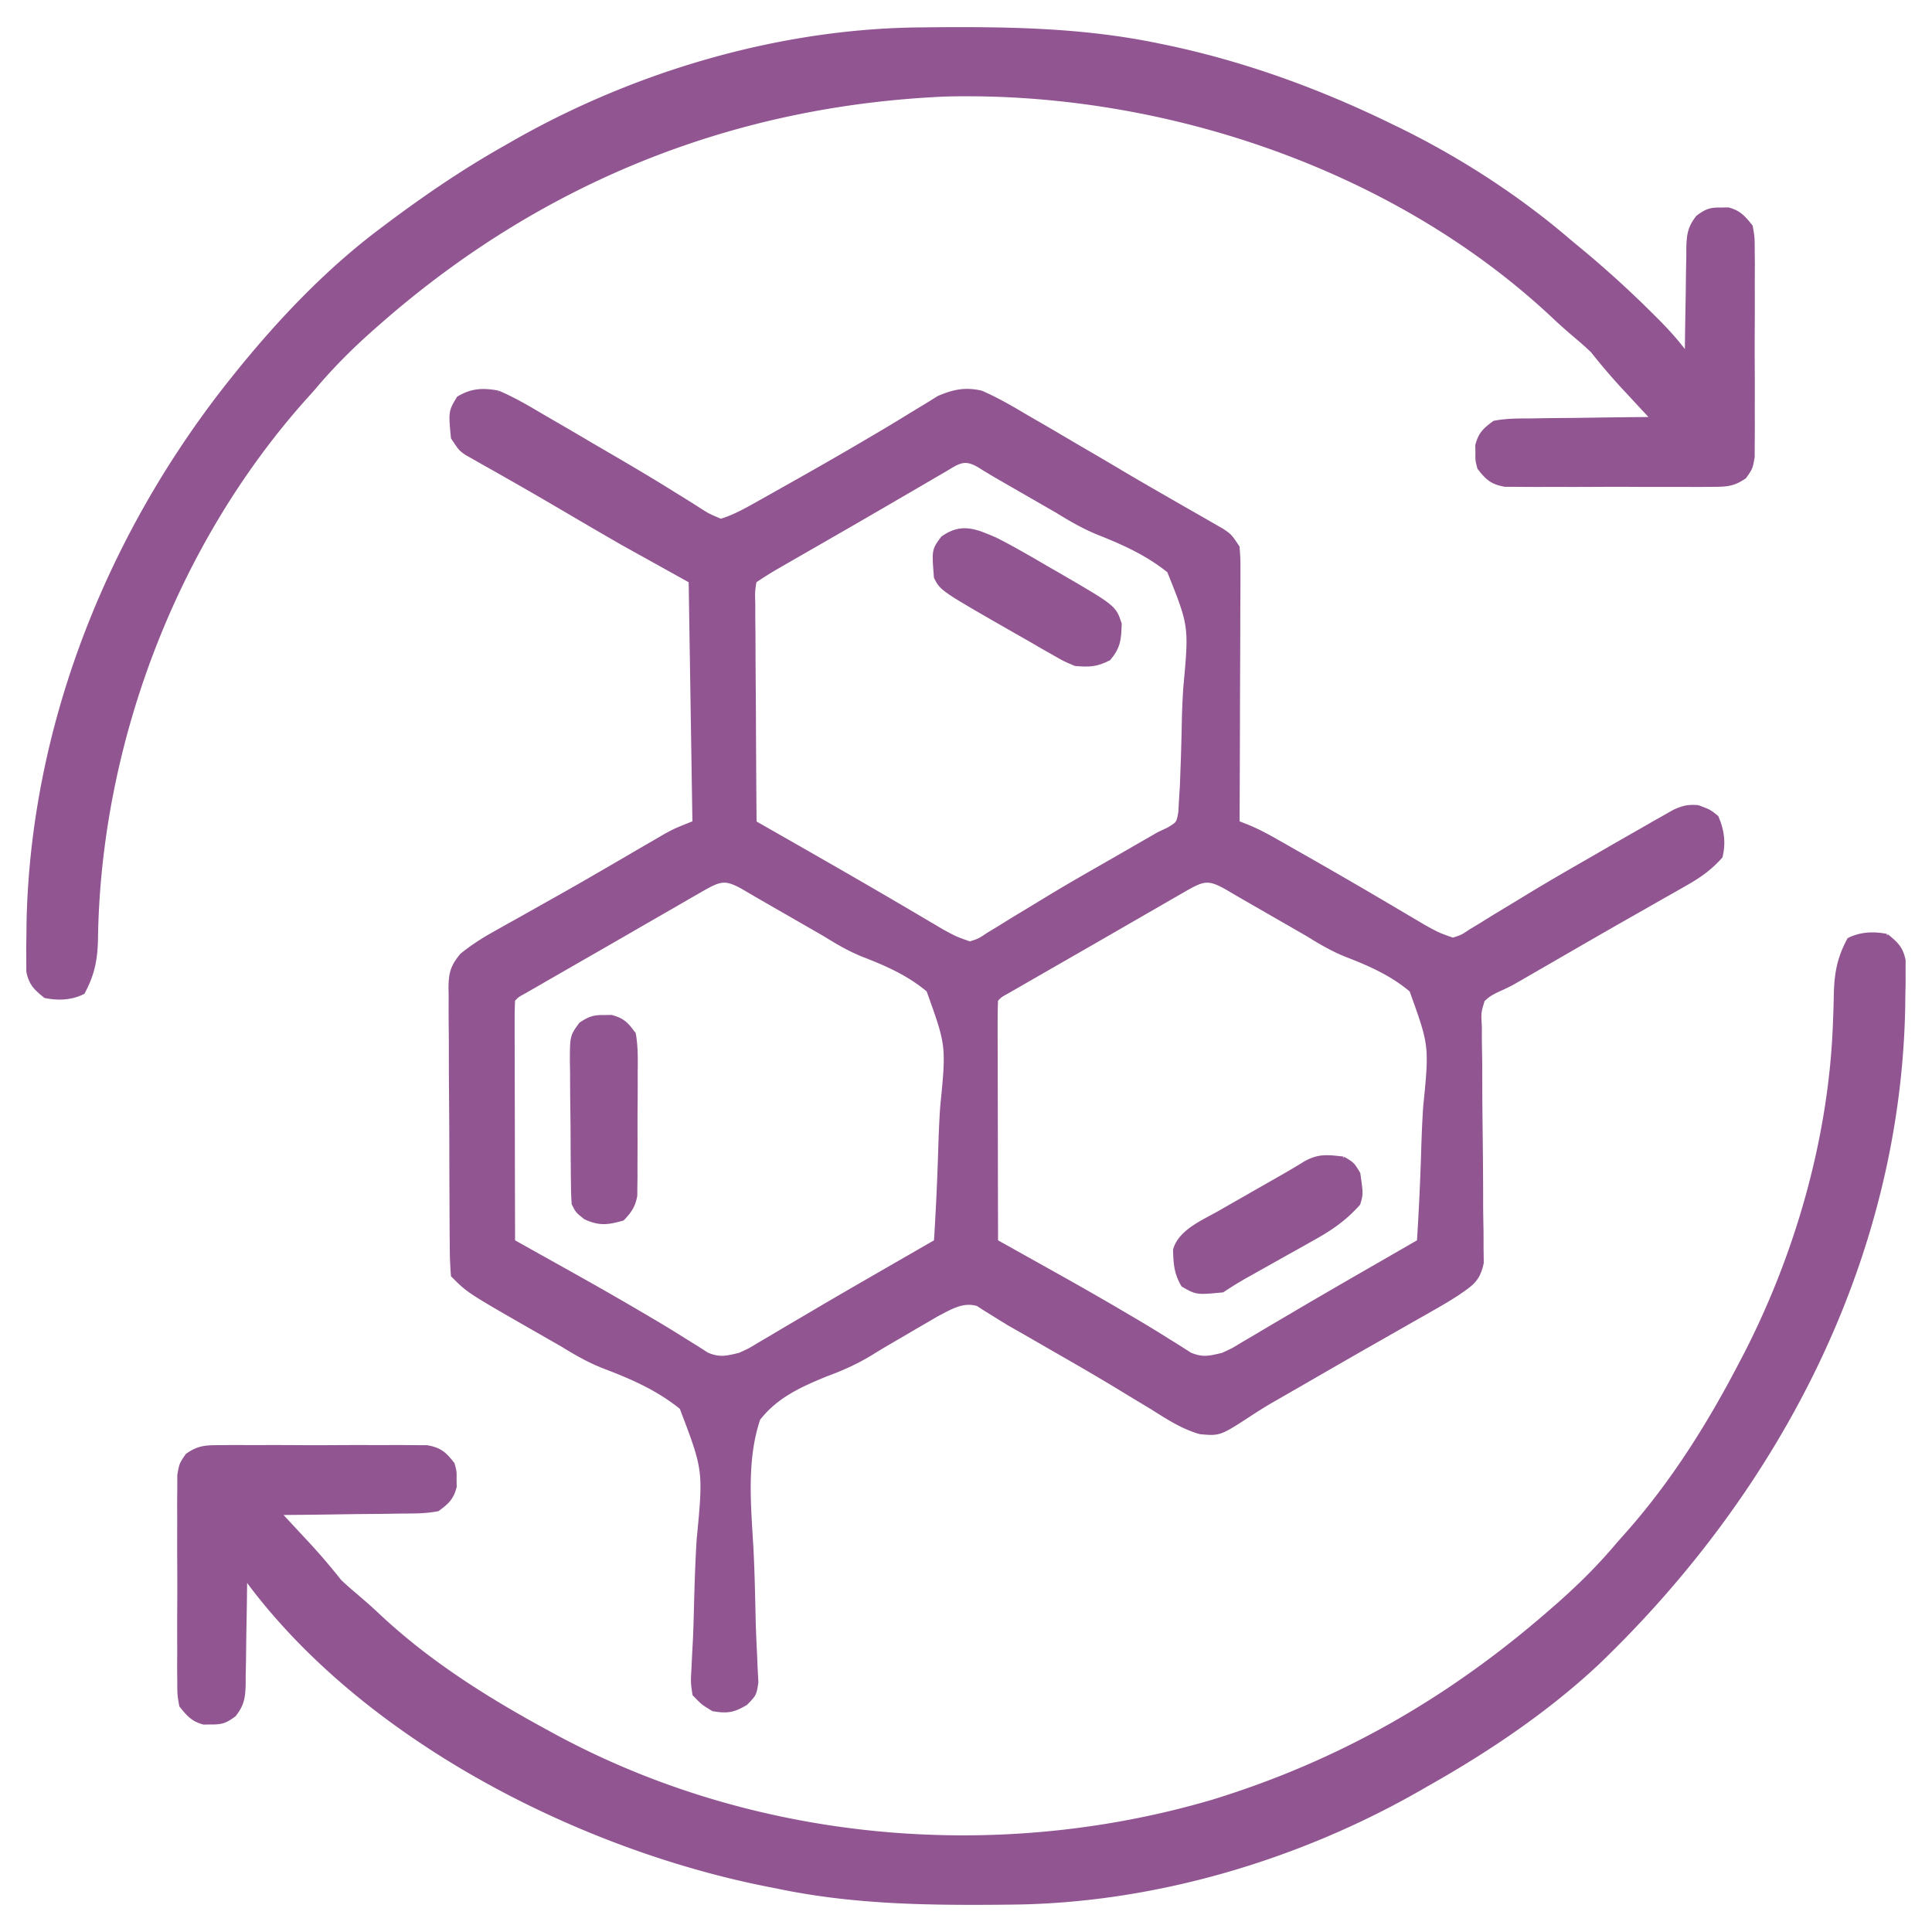 <svg xmlns="http://www.w3.org/2000/svg" width="512" style="fill:#915591;stroke:#915591;color:#915591;" height="512" data-type="color" data-bbox="7.444 7.694 497.062 496.611">
<g>
<path fill="#915591" data-color="1" d="M132 104c4.184 1.78 8.032 4.056 11.938 6.375l3.353 1.937A1330 1330 0 0 1 157 118q2.407 1.404 4.816 2.805c5.653 3.3 11.282 6.62 16.825 10.101.77.476 1.541.95 2.336 1.44a246 246 0 0 1 4.406 2.784c2.214 1.412 2.214 1.412 5.617 2.87 3.713-1.112 6.99-3.015 10.36-4.906l3.106-1.74 3.284-1.854 3.388-1.905c6.384-3.6 12.74-7.243 19.05-10.97l2.031-1.195a513 513 0 0 0 9.648-5.82l3.696-2.235c1.58-.978 1.58-.978 3.19-1.977 3.988-1.717 7.036-2.337 11.247-1.398 4.177 1.798 8.031 4.056 11.938 6.375l3.368 1.945c3.242 1.877 6.47 3.775 9.694 5.68q2.284 1.334 4.57 2.664 3.98 2.324 7.938 4.684a801 801 0 0 0 10.797 6.273l3.322 1.912q3.26 1.875 6.53 3.735l2.995 1.728 2.688 1.537C326 142 326 142 328 145c.24 3.132.24 3.132.227 7.042v2.159c0 2.353-.016 4.707-.032 7.06l-.008 4.898c-.008 4.296-.028 8.591-.05 12.887-.02 4.384-.03 8.768-.04 13.151-.02 8.601-.055 17.202-.097 25.803l2.356.925c2.576 1.047 4.903 2.251 7.32 3.622l2.725 1.542 2.911 1.661 3.03 1.718a1699 1699 0 0 1 25.85 15.037l2.878 1.694 2.524 1.495c3.578 1.956 3.578 1.956 7.406 3.306 2.46-.76 2.46-.76 4.824-2.34l2.83-1.701 3.034-1.897 6.46-3.902 3.394-2.07c5.7-3.462 11.49-6.767 17.27-10.09l3.193-1.847A1632 1632 0 0 1 435 220l3.064-1.765 2.948-1.665 2.62-1.491c2.393-1.09 3.774-1.437 6.368-1.204 3 1.125 3 1.125 4.938 2.688 1.49 3.42 1.968 6.783 1.062 10.437-2.741 3.094-5.582 5.113-9.164 7.145l-3.114 1.78-3.347 1.887-5.23 2.984q-2.727 1.554-5.457 3.103c-5.976 3.4-11.924 6.847-17.875 10.289l-6.356 3.667-2.688 1.552C400 261 400 261 396.376 262.657c-1.872 1.008-1.872 1.008-3.376 2.343-1.009 3.286-1.009 3.286-.791 7.076l-.004 2.135q.003 2.289.053 4.578c.051 2.418.06 4.833.056 7.252.003 5.132.06 10.264.123 15.397.069 5.945.114 11.889.112 17.834.01 2.38.056 4.756.104 7.134q.007 2.194.009 4.389l.05 3.86c-1 4.696-2.81 5.652-6.712 8.345a115 115 0 0 1-5.36 3.242l-3.093 1.77-3.297 1.863-5.2 2.97a3885 3885 0 0 1-5.407 3.08c-5.895 3.355-11.768 6.748-17.643 10.137l-3.194 1.838-3.056 1.76-2.937 1.68a135 135 0 0 0-5.5 3.425c-8.09 5.267-8.09 5.267-13.212 4.818-4.762-1.32-8.818-4.05-12.976-6.646l-6.371-3.843-3.336-2.031c-5.735-3.461-11.547-6.79-17.356-10.125l-3.243-1.874a985 985 0 0 0-6.049-3.463 149 149 0 0 1-5.31-3.214l-2.339-1.446-1.99-1.286c-3.993-1.227-7.279.907-10.818 2.727l-2.743 1.602-3.168 1.84-3.277 1.926-3.066 1.785c-1.654.964-3.307 1.93-4.924 2.953-3.982 2.468-7.913 4.217-12.311 5.845-6.897 2.823-13.16 5.672-17.824 11.667-3.72 10.974-2.461 23.17-1.82 34.568.307 5.92.421 11.847.557 17.773.072 3.149.197 6.29.366 9.435l.176 4.29.199 3.776C200 449 200 449 197.67 451.402c-3.275 1.96-4.913 2.224-8.67 1.598-2.672-1.599-2.672-1.599-5-4-.464-3.151-.464-3.151-.247-6.917l.095-2.087q.102-2.24.233-4.48c.172-3.195.248-6.39.33-9.59.152-5.947.336-11.886.703-17.825 1.777-18.493 1.777-18.493-4.529-35.047-6.16-5.005-13.07-8.035-20.449-10.83-3.954-1.544-7.45-3.529-11.046-5.76a4775 4775 0 0 0-9.326-5.337C124.17 342.17 124.17 342.17 120 338a93 93 0 0 1-.306-7.675l-.026-2.4c-.024-2.628-.032-5.255-.04-7.882l-.026-5.47q-.024-5.742-.028-11.483a1803 1803 0 0 0-.088-14.709c-.03-3.768-.037-7.537-.038-11.306a588 588 0 0 0-.038-5.421c-.027-2.531-.022-5.06-.01-7.59l-.044-2.26c.055-3.928.49-5.617 3.011-8.696 2.685-2.15 5.33-3.89 8.332-5.569l3.379-1.908 3.61-2.006 3.724-2.096q2.88-1.625 5.763-3.243c4.447-2.498 8.87-5.034 13.278-7.599l1.796-1.043q4.246-2.468 8.486-4.946l3.074-1.784 2.681-1.564C179 220 179 220 184 218l-1-64-18-10a1501 1501 0 0 1-11.937-6.937c-5.899-3.464-11.797-6.924-17.747-10.297l-2.662-1.516a806 806 0 0 0-4.943-2.787l-2.203-1.256-1.918-1.079C122 119 122 119 120 116c-.658-6.904-.658-6.904 1.5-10.5 3.552-2.131 6.52-2.23 10.5-1.5m118.031 20.754c-1.034.6-2.069 1.2-3.134 1.82l-3.397 1.989-3.477 2.022q-3.645 2.118-7.285 4.241a2402 2402 0 0 1-11.14 6.44c-.595.342-1.189.683-1.8 1.036q-4.304 2.476-8.607 4.948c-1.546.892-1.546.892-3.125 1.8l-2.751 1.584A115 115 0 0 0 200 154c-.44 2.788-.44 2.788-.34 6.102v3.882l.047 4.211q.009 2.148.013 4.296c.011 3.772.04 7.543.074 11.314.03 3.848.044 7.695.06 11.543q.05 11.325.146 22.652l2.464 1.404c14.042 8.004 28.074 16.015 41.981 24.253l2.801 1.648 2.428 1.437c3.54 1.925 3.54 1.925 7.326 3.258 2.46-.76 2.46-.76 4.824-2.34l2.831-1.702 3.033-1.895q3.217-1.948 6.437-3.891l3.39-2.068c5.829-3.538 11.758-6.902 17.673-10.292q3.24-1.863 6.48-3.73l2.759-1.587L307 221l2.602-1.219c2.637-1.58 2.637-1.58 3.16-4.477l.186-3.297.234-3.746q.081-2.031.15-4.062l.077-2.078c.128-3.64.22-7.28.287-10.922.062-2.995.193-5.974.39-8.964 1.516-16.356 1.516-16.356-4.307-30.888-5.688-4.6-12.069-7.461-18.833-10.142-3.84-1.571-7.28-3.573-10.801-5.748l-6.332-3.644-6.481-3.731-2.759-1.587a192 192 0 0 1-5.281-3.188c-3.964-2.26-5.528-.731-9.26 1.447m-64.437 111.219-3.41 1.956-3.684 2.133-3.757 2.163a5141 5141 0 0 0-7.8 4.499 4578 4578 0 0 1-11.548 6.643l-5.36 3.08-5.12 2.942-3.114 1.795c-.906.52-1.812 1.042-2.745 1.58-1.975 1.075-1.975 1.075-3.056 2.236a122 122 0 0 0-.114 5.989v3.882l.016 4.227.005 4.3q.006 5.67.024 11.339.014 5.781.02 11.562.016 11.35.049 22.701l2.147 1.199 9.771 5.461 3.377 1.886c6.377 3.567 12.724 7.177 19.018 10.892l2.142 1.26a323 323 0 0 1 9.037 5.505l3.196 1.985 2.699 1.73c3.371 1.396 5.084.912 8.613.082 2.708-1.227 2.708-1.227 5.36-2.852l3.14-1.836 3.25-1.937 6.234-3.664 1.686-.995c6.713-3.96 13.468-7.847 20.22-11.74l1.812-1.043Q242.85 331.965 248 329a720 720 0 0 0 1.14-24.36c.114-3.778.268-7.544.52-11.316 1.615-16.25 1.615-16.25-3.666-30.887-5.158-4.345-10.999-6.928-17.25-9.338-3.691-1.478-6.964-3.421-10.334-5.51a6155 6155 0 0 0-6.347-3.651l-3.28-1.89q-3.064-1.764-6.13-3.521a505 505 0 0 1-4.888-2.847c-5.509-3.24-6.699-2.862-12.171.293m128 0-3.41 1.956-3.684 2.133-3.757 2.163a5141 5141 0 0 0-7.8 4.499 4578 4578 0 0 1-11.548 6.643l-5.36 3.08-5.12 2.942-3.114 1.795c-.906.52-1.812 1.042-2.745 1.58-1.975 1.075-1.975 1.075-3.056 2.236a122 122 0 0 0-.114 5.989v3.882l.016 4.227.005 4.3q.006 5.67.024 11.339.014 5.781.02 11.562.016 11.35.049 22.701l2.147 1.199 9.771 5.461 3.377 1.886c6.377 3.567 12.724 7.177 19.017 10.892l2.143 1.26a323 323 0 0 1 9.037 5.505l3.195 1.985 2.7 1.73c3.371 1.396 5.084.912 8.613.082 2.708-1.227 2.708-1.227 5.36-2.852l3.14-1.836 3.25-1.937 6.234-3.664 1.686-.995c6.713-3.96 13.468-7.847 20.22-11.74l1.812-1.043Q370.85 331.965 376 329a720 720 0 0 0 1.14-24.36c.114-3.778.268-7.544.52-11.316 1.615-16.25 1.615-16.25-3.666-30.887-5.158-4.345-10.999-6.928-17.25-9.338-3.691-1.478-6.964-3.421-10.334-5.51a6155 6155 0 0 0-6.348-3.651l-3.279-1.89q-3.063-1.764-6.13-3.521a505 505 0 0 1-4.888-2.847c-5.509-3.24-6.699-2.862-12.171.293"></path>
<path fill="#915591" data-color="1" d="M500 248c2.526 2.043 3.848 3.248 4.502 6.476l-.006 2.794.01 3.156-.068 3.387-.045 3.52c-1.426 66.744-33.47 127.716-80.95 173.313C409.956 453.301 394.088 463.95 378 473l-1.897 1.091c-32.32 18.505-70.627 29.813-107.974 30.147l-2.764.03c-20.156.171-39.56-.104-59.365-4.268l-2.723-.535C153.123 489.505 95.959 460.41 65 418l-.028 3.058c-.04 3.75-.106 7.499-.18 11.249q-.042 2.432-.063 4.865a543 543 0 0 1-.12 7l-.003 2.191c-.1 3.465-.362 5.323-2.52 8.093-2.266 1.677-3.301 2.088-6.086 2.044l-2 .031c-2.945-.782-4.096-2.177-6-4.531-.508-2.884-.508-2.884-.518-6.266l-.038-3.842q.011-2.07.025-4.142-.005-2.13-.012-4.259-.008-4.458.022-8.917c.022-3.807.01-7.612-.015-11.419-.014-2.93-.01-5.861 0-8.792q.005-2.104-.01-4.21c-.01-1.962.009-3.925.028-5.887l.01-3.382C48 388 48 388 49.641 385.64c3.052-2.123 4.92-2.148 8.625-2.159l3.842-.038q2.07.011 4.142.025 2.13-.005 4.259-.012 4.458-.008 8.917.022c3.807.022 7.612.01 11.419-.015 2.93-.014 5.861-.01 8.792 0q2.104.005 4.21-.01c1.962-.01 3.925.009 5.887.028l3.382.01c3.526.621 4.702 1.727 6.884 4.508.531 2 .531 2 .5 4l.031 2c-.817 3.078-1.964 4.085-4.531 6-3.185.623-6.34.605-9.578.61l-2.808.05c-2.955.048-5.909.07-8.864.09q-3.007.042-6.016.09c-4.911.074-9.822.123-14.734.16.82.88 1.64 1.76 2.484 2.668l3.266 3.52 1.633 1.751A167 167 0 0 1 90 419a80 80 0 0 0 3.625 3.25c2.206 1.876 4.379 3.754 6.484 5.742C113.454 440.554 128.944 450.3 145 459l2.053 1.12c52.785 28.494 116.781 34.167 174.122 17.364C355.147 467.096 384.302 450.308 411 427l1.53-1.334c5.958-5.226 11.397-10.589 16.47-16.666l2.45-2.754C443.253 392.885 452.76 377.778 461 362l1.112-2.108c13.985-26.88 22.947-57.936 24.118-88.294l.11-2.842q.096-2.744.143-5.489c.161-5.465.902-9.43 3.517-14.267 3.13-1.565 6.61-1.697 10-1"></path>
<path fill="#915591" data-color="1" d="m243.836 7.762 2.755-.03c20.462-.174 40.29.083 60.41 4.268l2.752.568C330.022 16.9 349.383 23.958 368 33l2.185 1.054C386.518 42.024 402.214 52.15 416 64q1.602 1.33 3.207 2.657a278 278 0 0 1 18.48 16.843l1.783 1.78c2.747 2.783 5.22 5.555 7.53 8.72l.028-3.057c.04-3.75.106-7.5.18-11.25q.042-2.432.063-4.865c.022-2.334.068-4.666.12-7l.003-2.19c.1-3.466.362-5.324 2.52-8.094 2.266-1.677 3.301-2.087 6.086-2.044l2-.031c2.945.782 4.096 2.177 6 4.531.508 2.884.508 2.884.518 6.266l.038 3.843q-.011 2.07-.025 4.141l.012 4.26q.008 4.458-.021 8.916a925 925 0 0 0 .014 11.42c.014 2.93.01 5.86 0 8.79q-.005 2.106.01 4.211a389 389 0 0 1-.028 5.888l-.01 3.381C464 124 464 124 462.359 126.36c-3.052 2.122-4.92 2.147-8.625 2.158l-3.842.038-4.142-.024q-2.13.003-4.259.011-4.458.007-8.917-.021c-3.807-.023-7.612-.01-11.419.014-2.93.015-5.86.01-8.792 0q-2.104-.005-4.21.01a389 389 0 0 1-5.887-.028l-3.382-.01c-3.526-.62-4.702-1.727-6.884-4.508-.531-2-.531-2-.5-4l-.031-2c.817-3.077 1.964-4.085 4.531-6 3.185-.623 6.34-.605 9.578-.61l2.808-.05c2.955-.048 5.909-.07 8.864-.09q3.007-.042 6.016-.09c4.911-.073 9.822-.123 14.734-.16-.82-.88-1.64-1.76-2.484-2.668l-3.266-3.52-1.633-1.751A167 167 0 0 1 422 93a80 80 0 0 0-3.625-3.25c-2.206-1.876-4.379-3.754-6.484-5.743-42.225-39.75-103.998-60.38-161.382-58.919C194.091 27.54 143.466 47.926 101 85l-1.53 1.334C93.512 91.561 88.077 96.925 83 103l-2.379 2.649c-34.451 38.657-54.471 91.723-55.155 143.39-.13 5.369-.908 9.202-3.466 13.961-3.13 1.565-6.61 1.697-10 1-2.541-2.051-3.848-3.263-4.518-6.504l-.013-2.843-.025-3.232.056-3.483.037-3.63C8.669 191.782 29.287 140.708 62 100l1.431-1.781c11.08-13.64 23.496-26.655 37.57-37.219l1.975-1.487C112.966 52.035 123.124 45.12 134 39l1.897-1.091c32.307-18.497 70.606-29.812 107.939-30.147"></path>
<path fill="#915591" data-color="2" d="M264 143c4.488 2.304 8.837 4.821 13.188 7.375l3.482 2c14.634 8.507 14.634 8.507 16.092 12.941-.134 4.062-.22 6.03-2.887 9.246-3.367 1.684-5.144 1.75-8.875 1.438-2.802-1.174-2.802-1.174-5.668-2.816l-3.209-1.819-3.31-1.928-3.252-1.845C249.586 156.172 249.586 156.172 248 153c-.582-7.217-.582-7.217 1.813-10.437 5.097-3.642 8.866-1.835 14.187.437"></path>
<path fill="#915591" data-color="1" d="M356 307c2.5 1.5 2.5 1.5 4 4 .774 5.418.774 5.418 0 8-3.458 3.87-6.995 6.391-11.508 8.918l-1.84 1.04a1064 1064 0 0 1-5.777 3.23 4371 4371 0 0 0-5.798 3.26q-2.621 1.473-5.245 2.936A99 99 0 0 0 324 342c-6.863.654-6.863.654-10.5-1.437-1.889-3.227-2.022-5.662-2.129-9.344 1.394-4.919 7.437-7.394 11.629-9.785l3.438-1.971 3.562-2.026q1.781-1.017 3.563-2.037 3.279-1.876 6.562-3.746 2.834-1.63 5.619-3.341c3.677-2.14 6.048-1.78 10.256-1.313"></path>
<path fill="#915591" data-color="2" d="m160 269.5 2-.031c3.103.824 4.085 1.921 6 4.531.6 3.361.536 6.687.496 10.094l.005 2.98a679 679 0 0 1-.034 6.234c-.03 3.18-.021 6.36-.008 9.54q-.01 3.03-.025 6.058l.008 2.882-.038 2.69-.016 2.36c-.496 2.765-1.464 4.135-3.388 6.162-3.973 1.104-6.09 1.415-9.875-.312C153 321 153 321 152 319a67 67 0 0 1-.177-4.294l-.039-2.691-.022-2.913-.025-2.99q-.02-3.135-.032-6.27c-.017-3.197-.061-6.394-.105-9.592q-.015-3.043-.026-6.086l-.053-2.901c.022-6.638.022-6.638 2.38-9.865 2.263-1.507 3.405-1.94 6.099-1.898"></path>
</g>
<style>
* { fill: #915591 !important; stroke: #915591 !important; }
*[fill="none"] { fill: none !important; }
</style></svg>